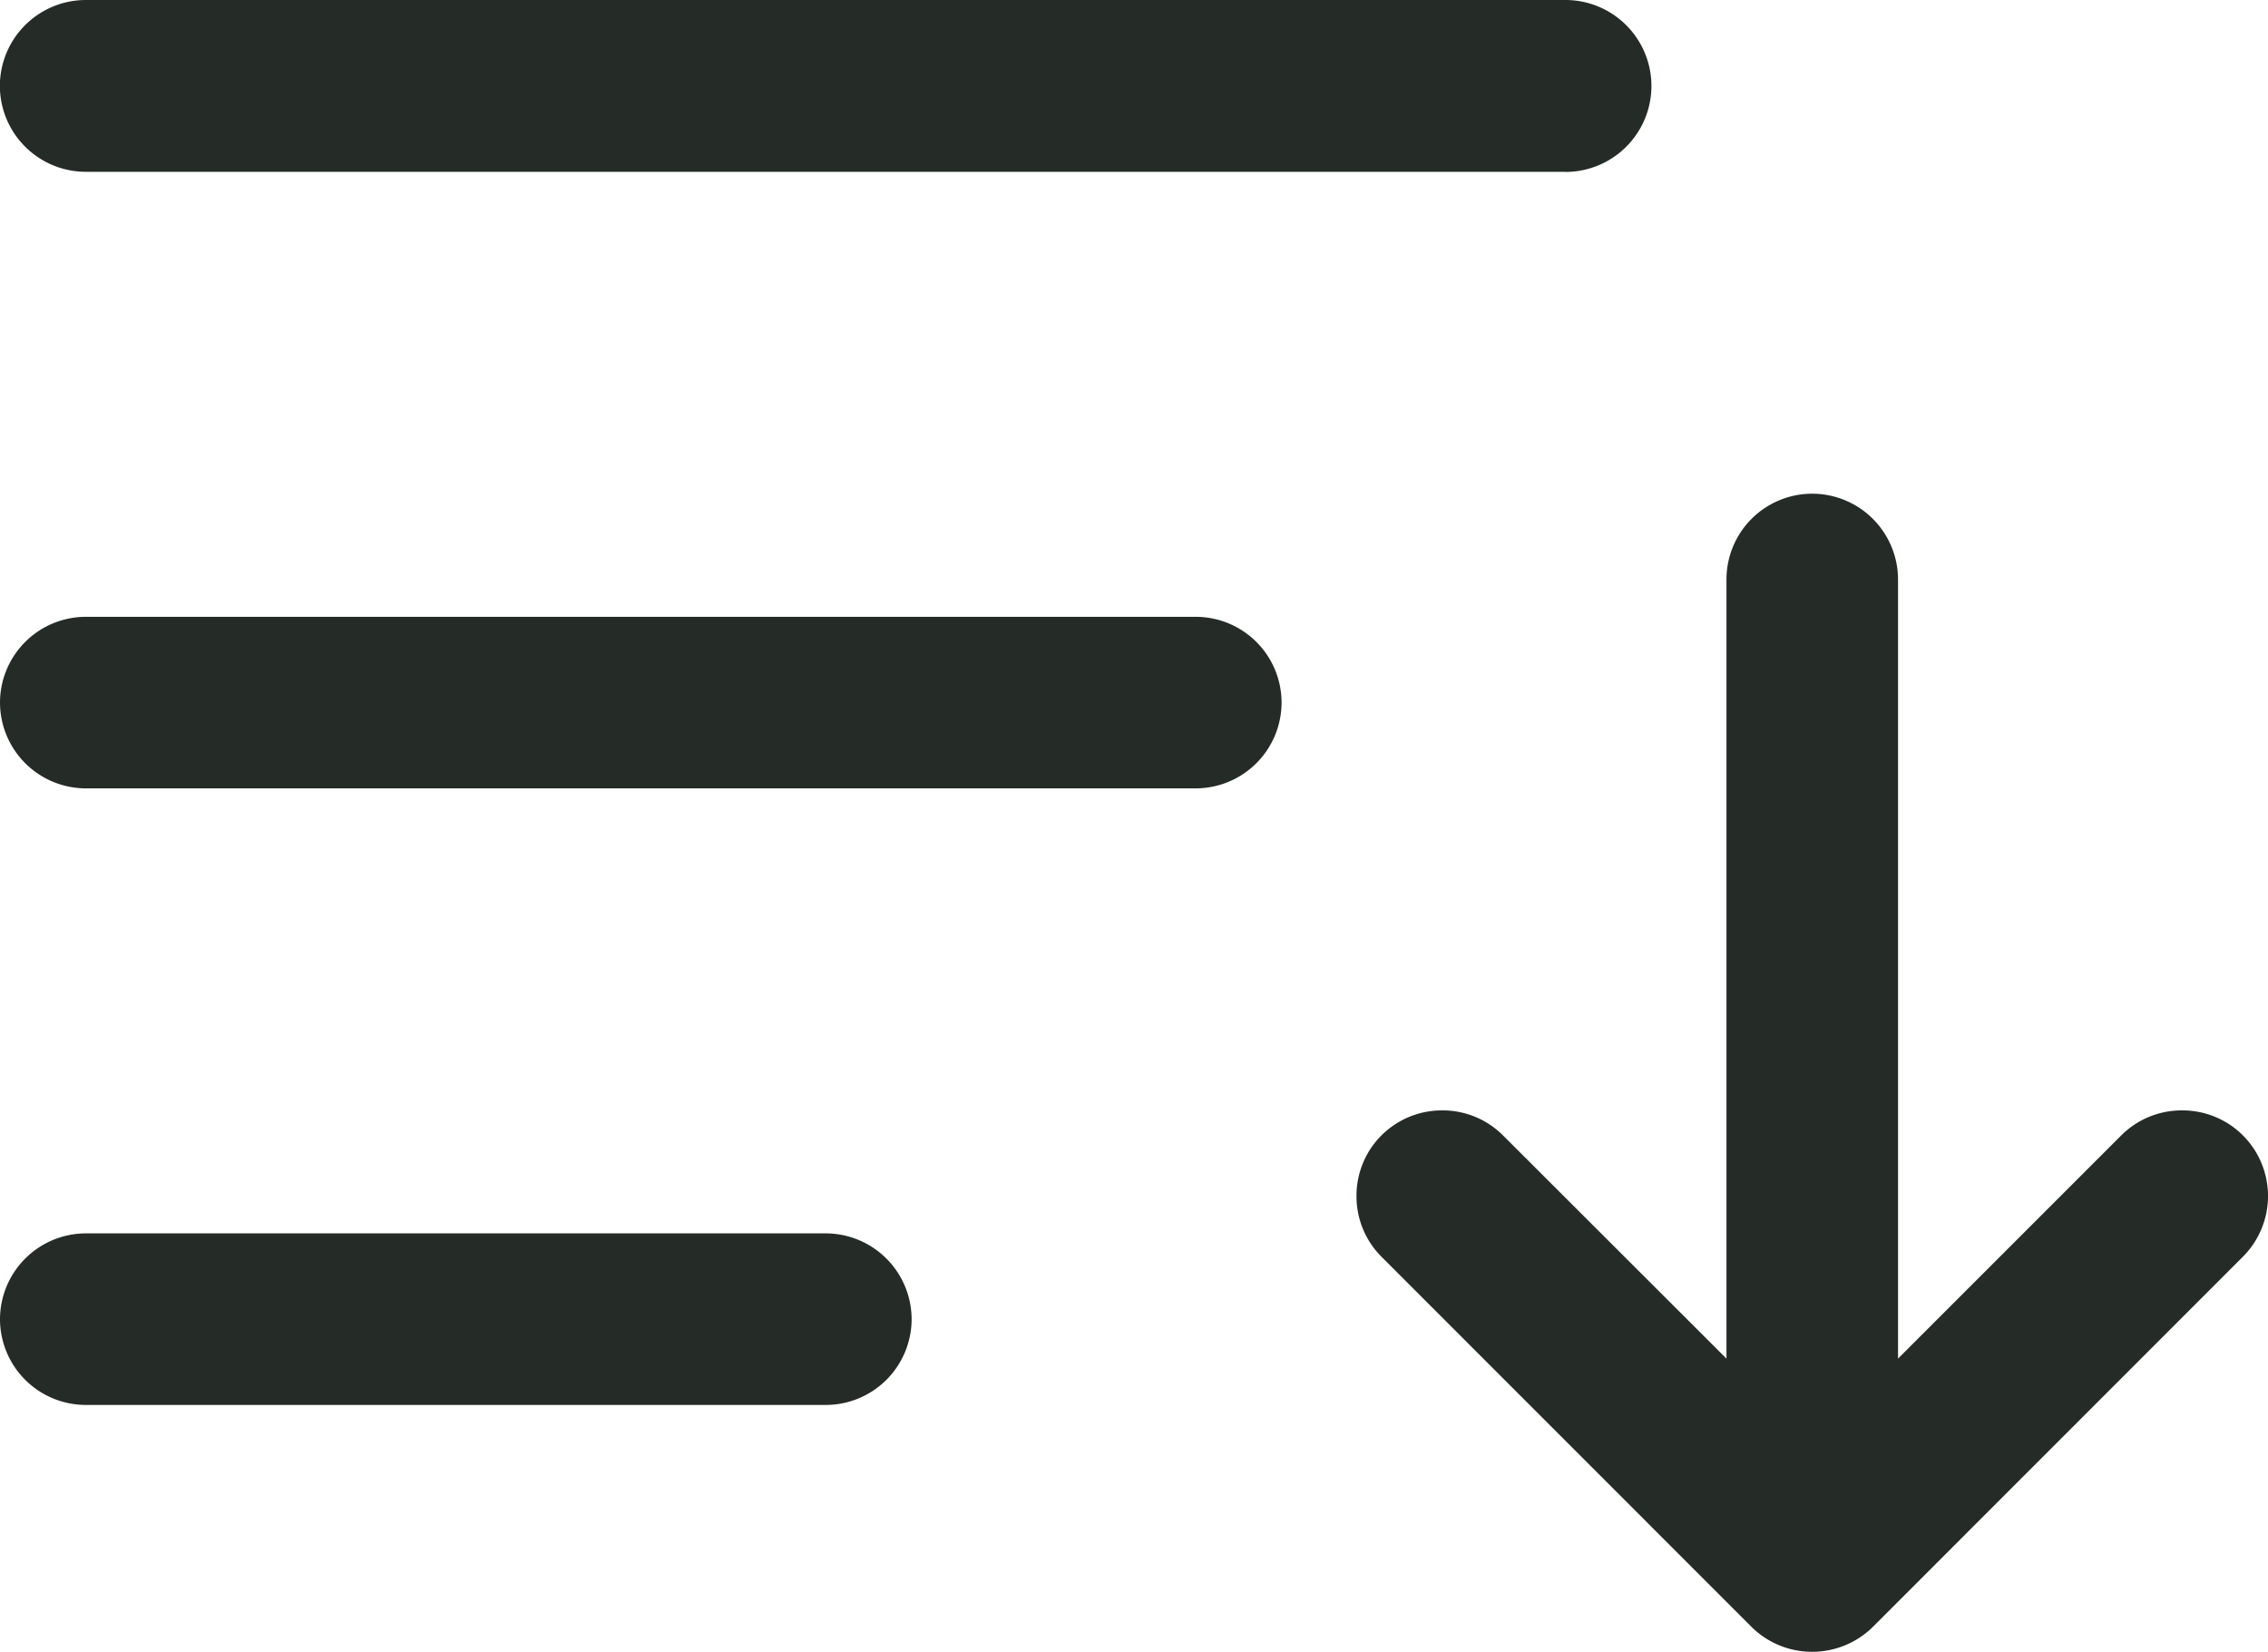 <svg xmlns="http://www.w3.org/2000/svg" width="18.164" height="13.229" viewBox="0 0 18.164 13.229"><path id="Soustraction_27" data-name="Soustraction 27" d="M-7087.886-1140.3a.689.689,0,0,1-.486-.2l-2.963-2.964a.683.683,0,0,1-.2-.486.683.683,0,0,1,.2-.486.685.685,0,0,1,.487-.2.683.683,0,0,1,.486.2l1.79,1.788v-6.241a.687.687,0,0,1,.686-.686.688.688,0,0,1,.688.686v6.241l1.788-1.788a.685.685,0,0,1,.487-.2.685.685,0,0,1,.487.2.688.688,0,0,1,0,.972l-2.963,2.964A.691.691,0,0,1-7087.886-1140.3Zm-7.9-1.977h-5.925a.688.688,0,0,1-.688-.686.689.689,0,0,1,.688-.688h5.925a.689.689,0,0,1,.688.688A.688.688,0,0,1-7095.786-1142.277Zm2.963-4.938h-8.888a.689.689,0,0,1-.688-.688.688.688,0,0,1,.688-.686h8.888a.688.688,0,0,1,.688.686A.689.689,0,0,1-7092.823-1147.215Zm2.962-4.938h-11.851a.689.689,0,0,1-.688-.688.689.689,0,0,1,.688-.688h11.851a.689.689,0,0,1,.688.688A.689.689,0,0,1-7089.861-1152.152Z" transform="translate(7102.399 1153.529)" fill="#252b27"></path></svg>